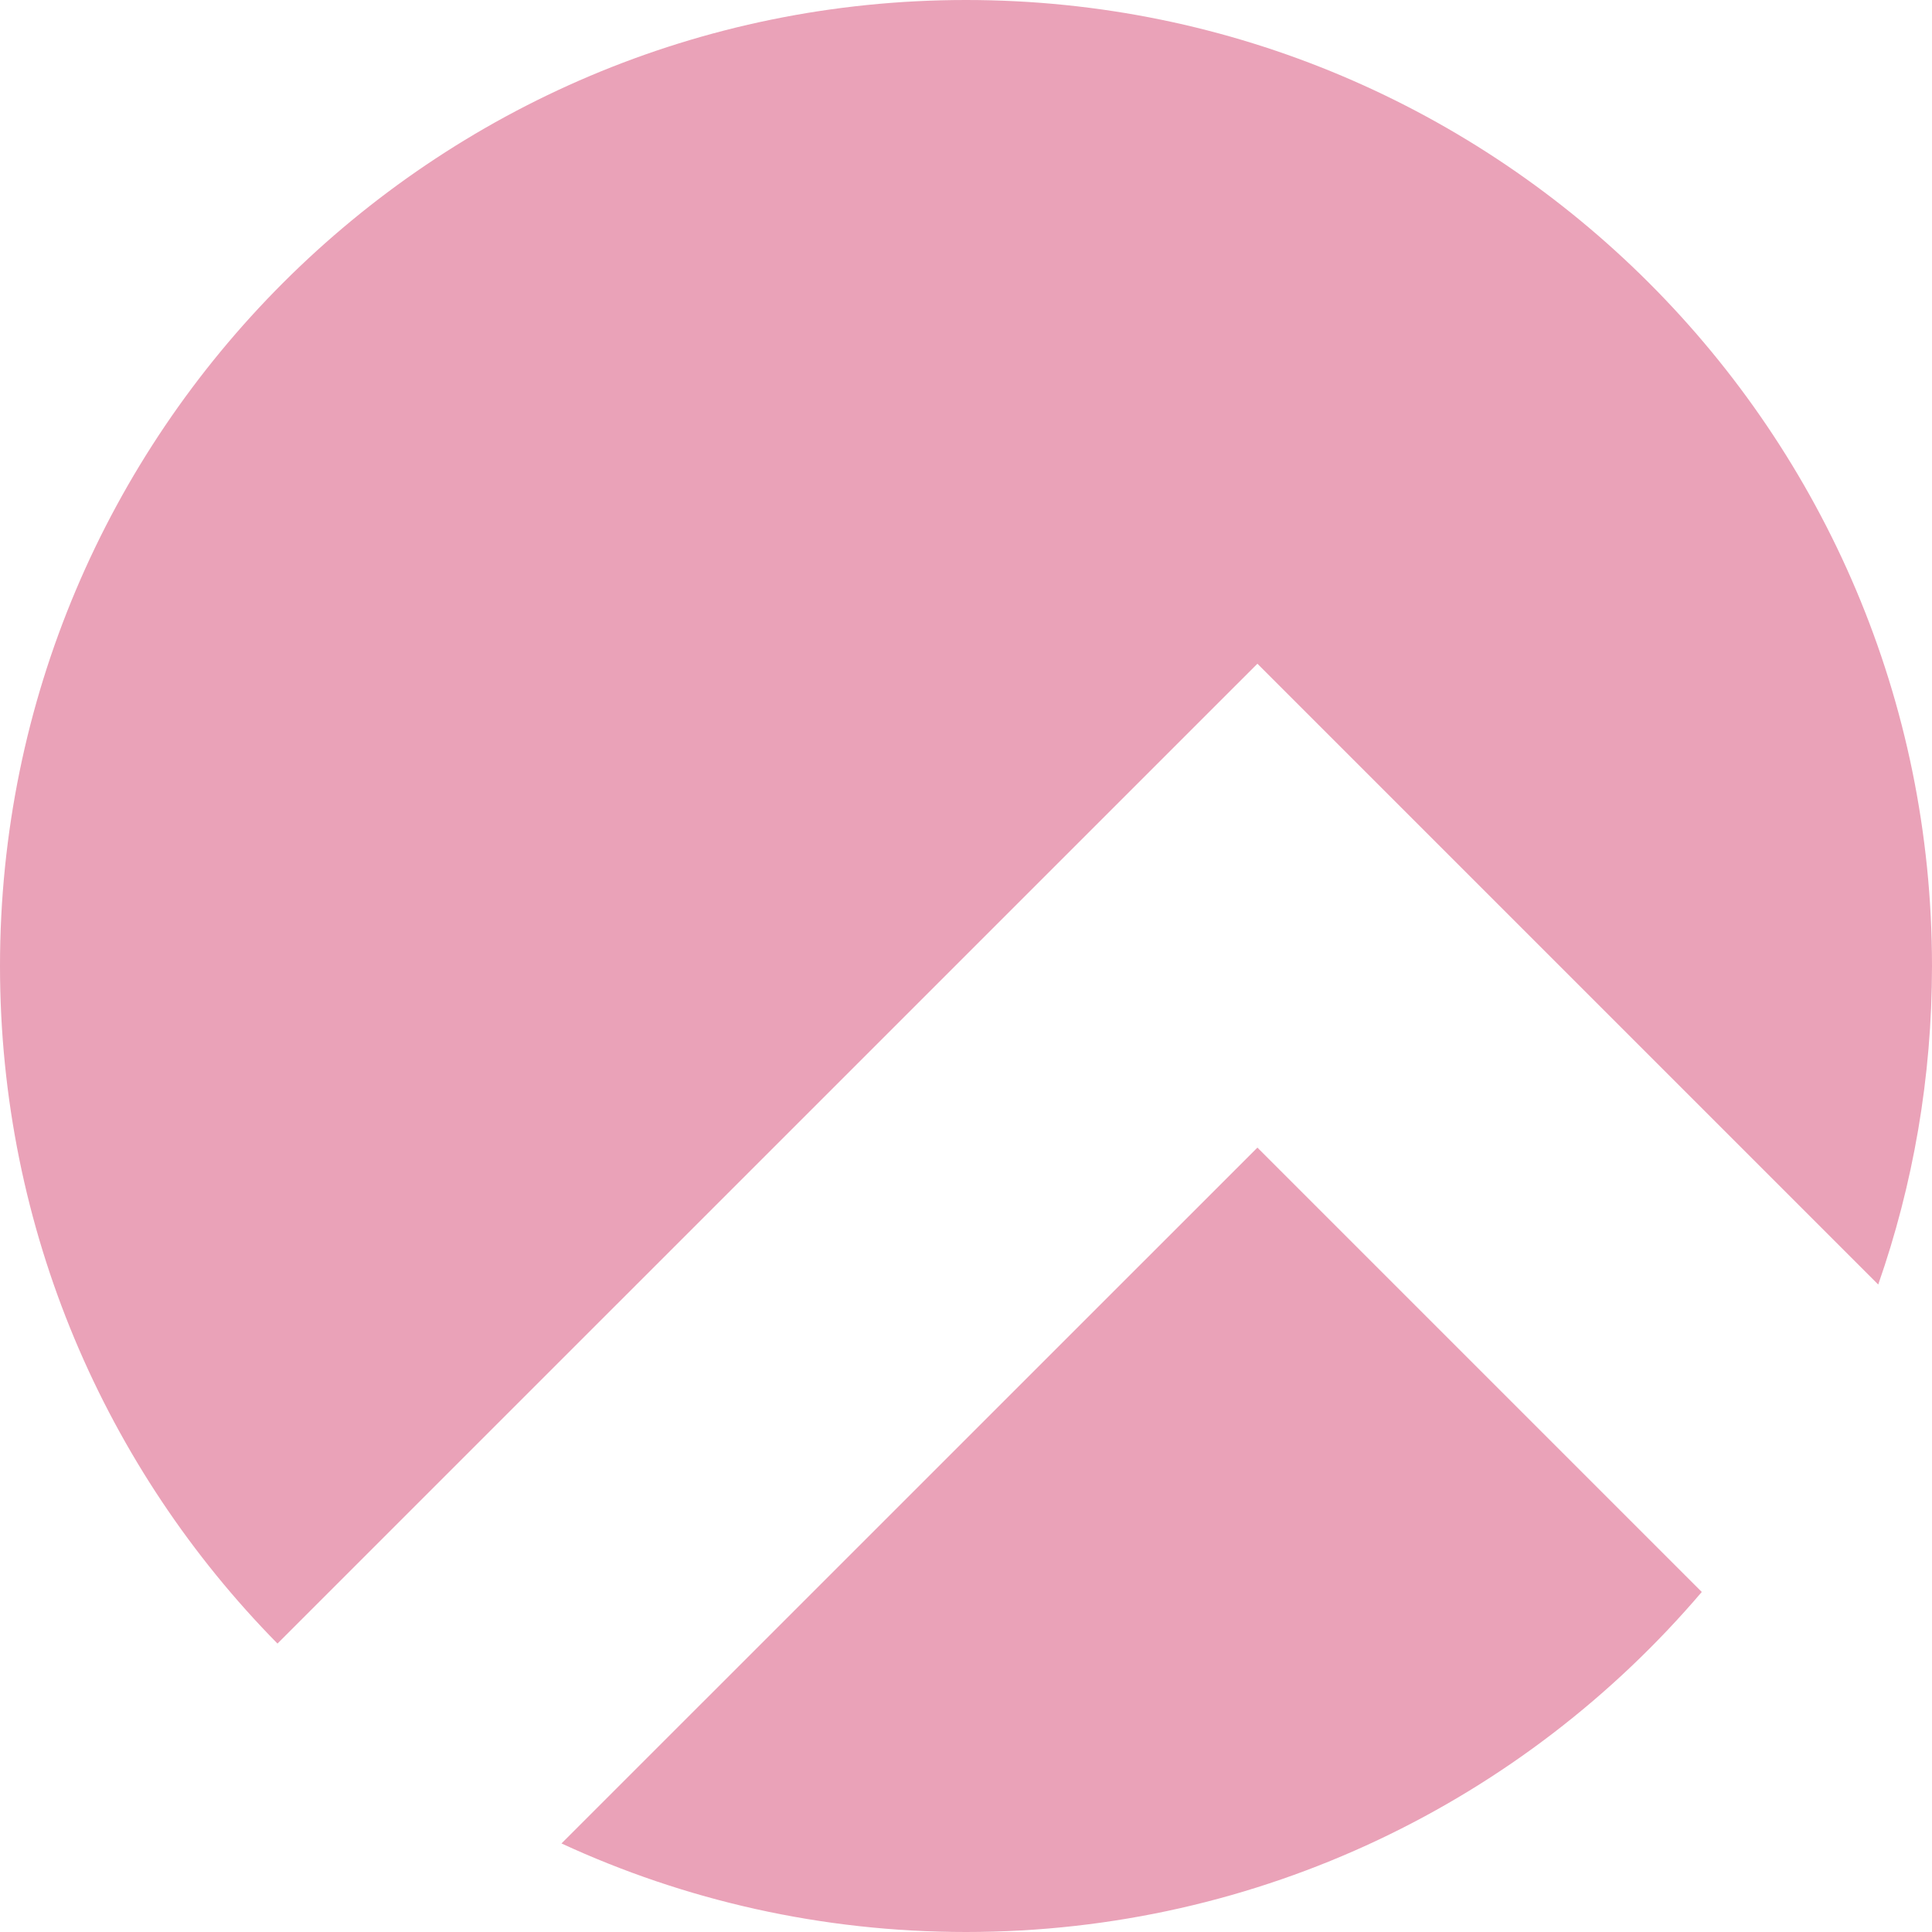 <svg role="img" width="32px" height="32px" viewBox="0 0 24 24" xmlns="http://www.w3.org/2000/svg"><title>Rocky Linux</title><path fill="#eaa2b8" d="M23.332 15.957c.433-1.239.668-2.57.668-3.957 0-6.627-5.373-12-12-12S0 5.373 0 12c0 3.28 1.315 6.251 3.447 8.417L15.62 8.245l3.005 3.005zm-2.192 3.819l-5.52-5.52L6.975 22.9c1.528.706 3.23 1.1 5.025 1.1 3.661 0 6.94-1.64 9.14-4.224z"/></svg>